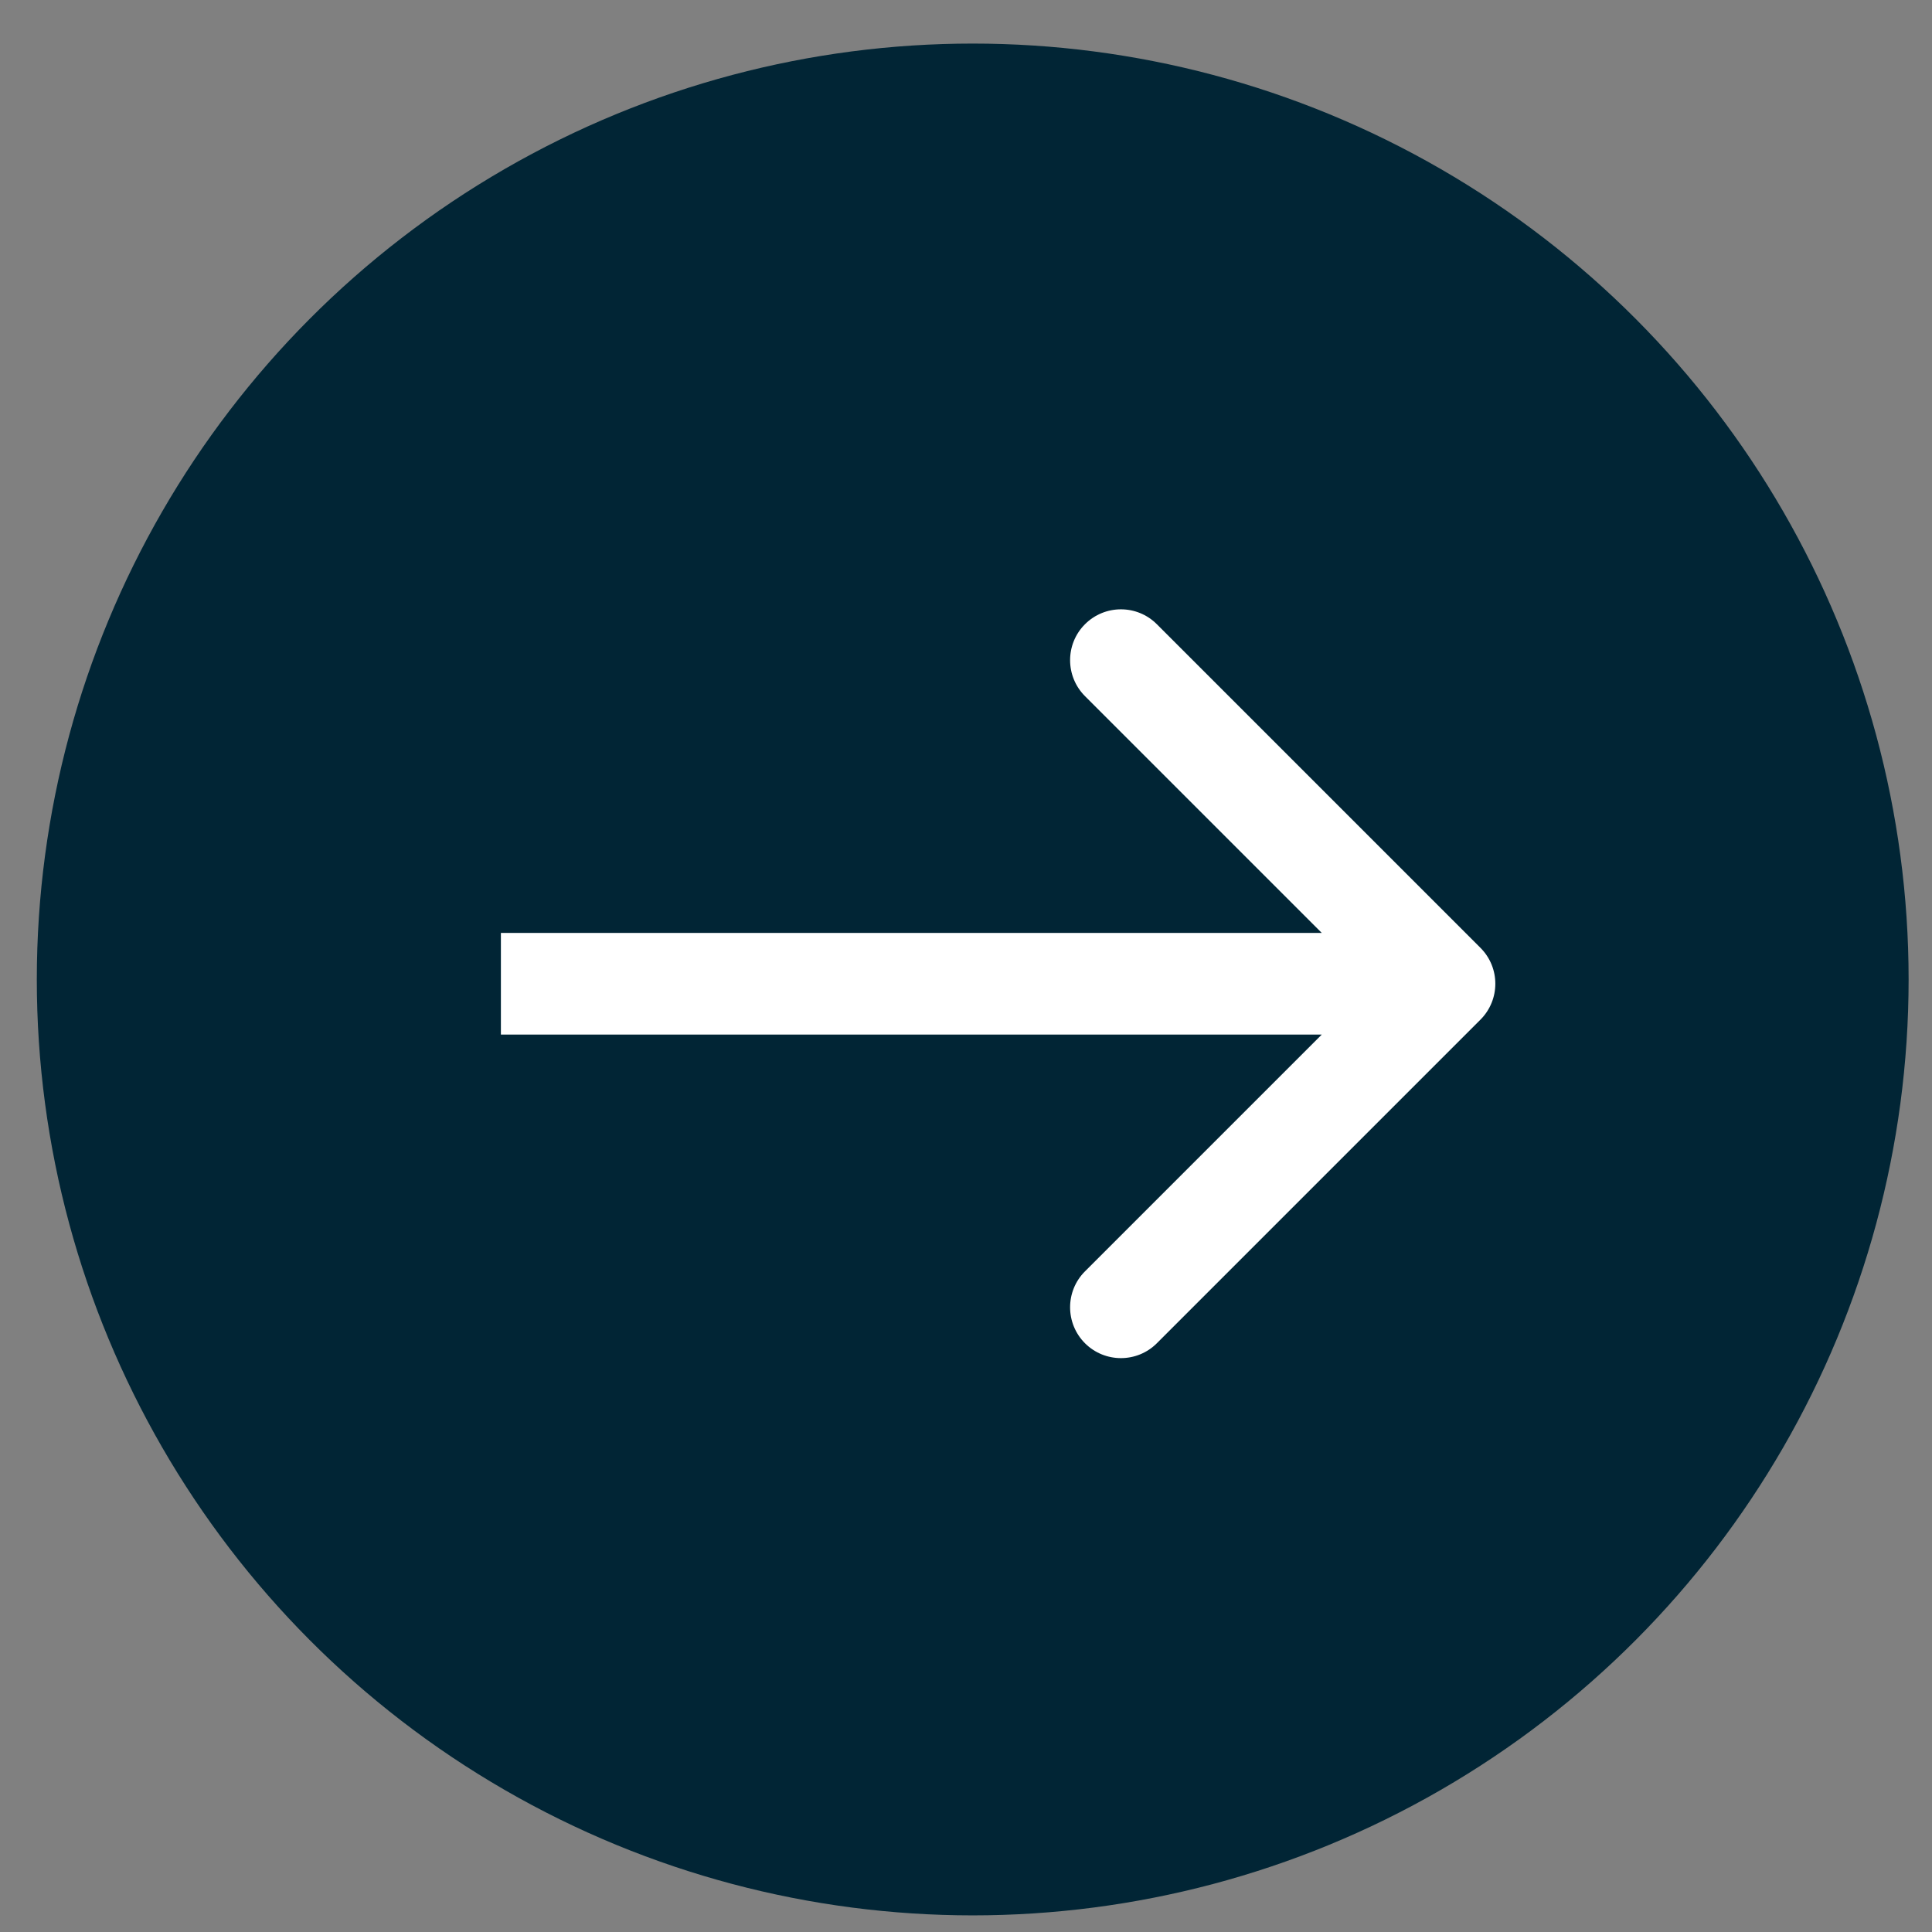 <?xml version="1.0" encoding="UTF-8"?> <svg xmlns="http://www.w3.org/2000/svg" width="38" height="38" viewBox="0 0 38 38" fill="none"><rect x="0" y="0" width="38" height="38" fill="#808080" stroke="none"/><circle cx="19.132" cy="19.265" r="18.408" fill="#012535"></circle><path d="M29.118 20.056C29.509 19.665 29.509 19.032 29.118 18.642L22.754 12.278C22.364 11.887 21.731 11.887 21.34 12.278C20.95 12.668 20.95 13.301 21.34 13.692L26.997 19.349L21.34 25.006C20.95 25.396 20.95 26.029 21.34 26.42C21.731 26.81 22.364 26.81 22.754 26.42L29.118 20.056ZM9.852 19.349V20.349H28.411V19.349V18.349H9.852V19.349Z" fill="white"></path></svg> 